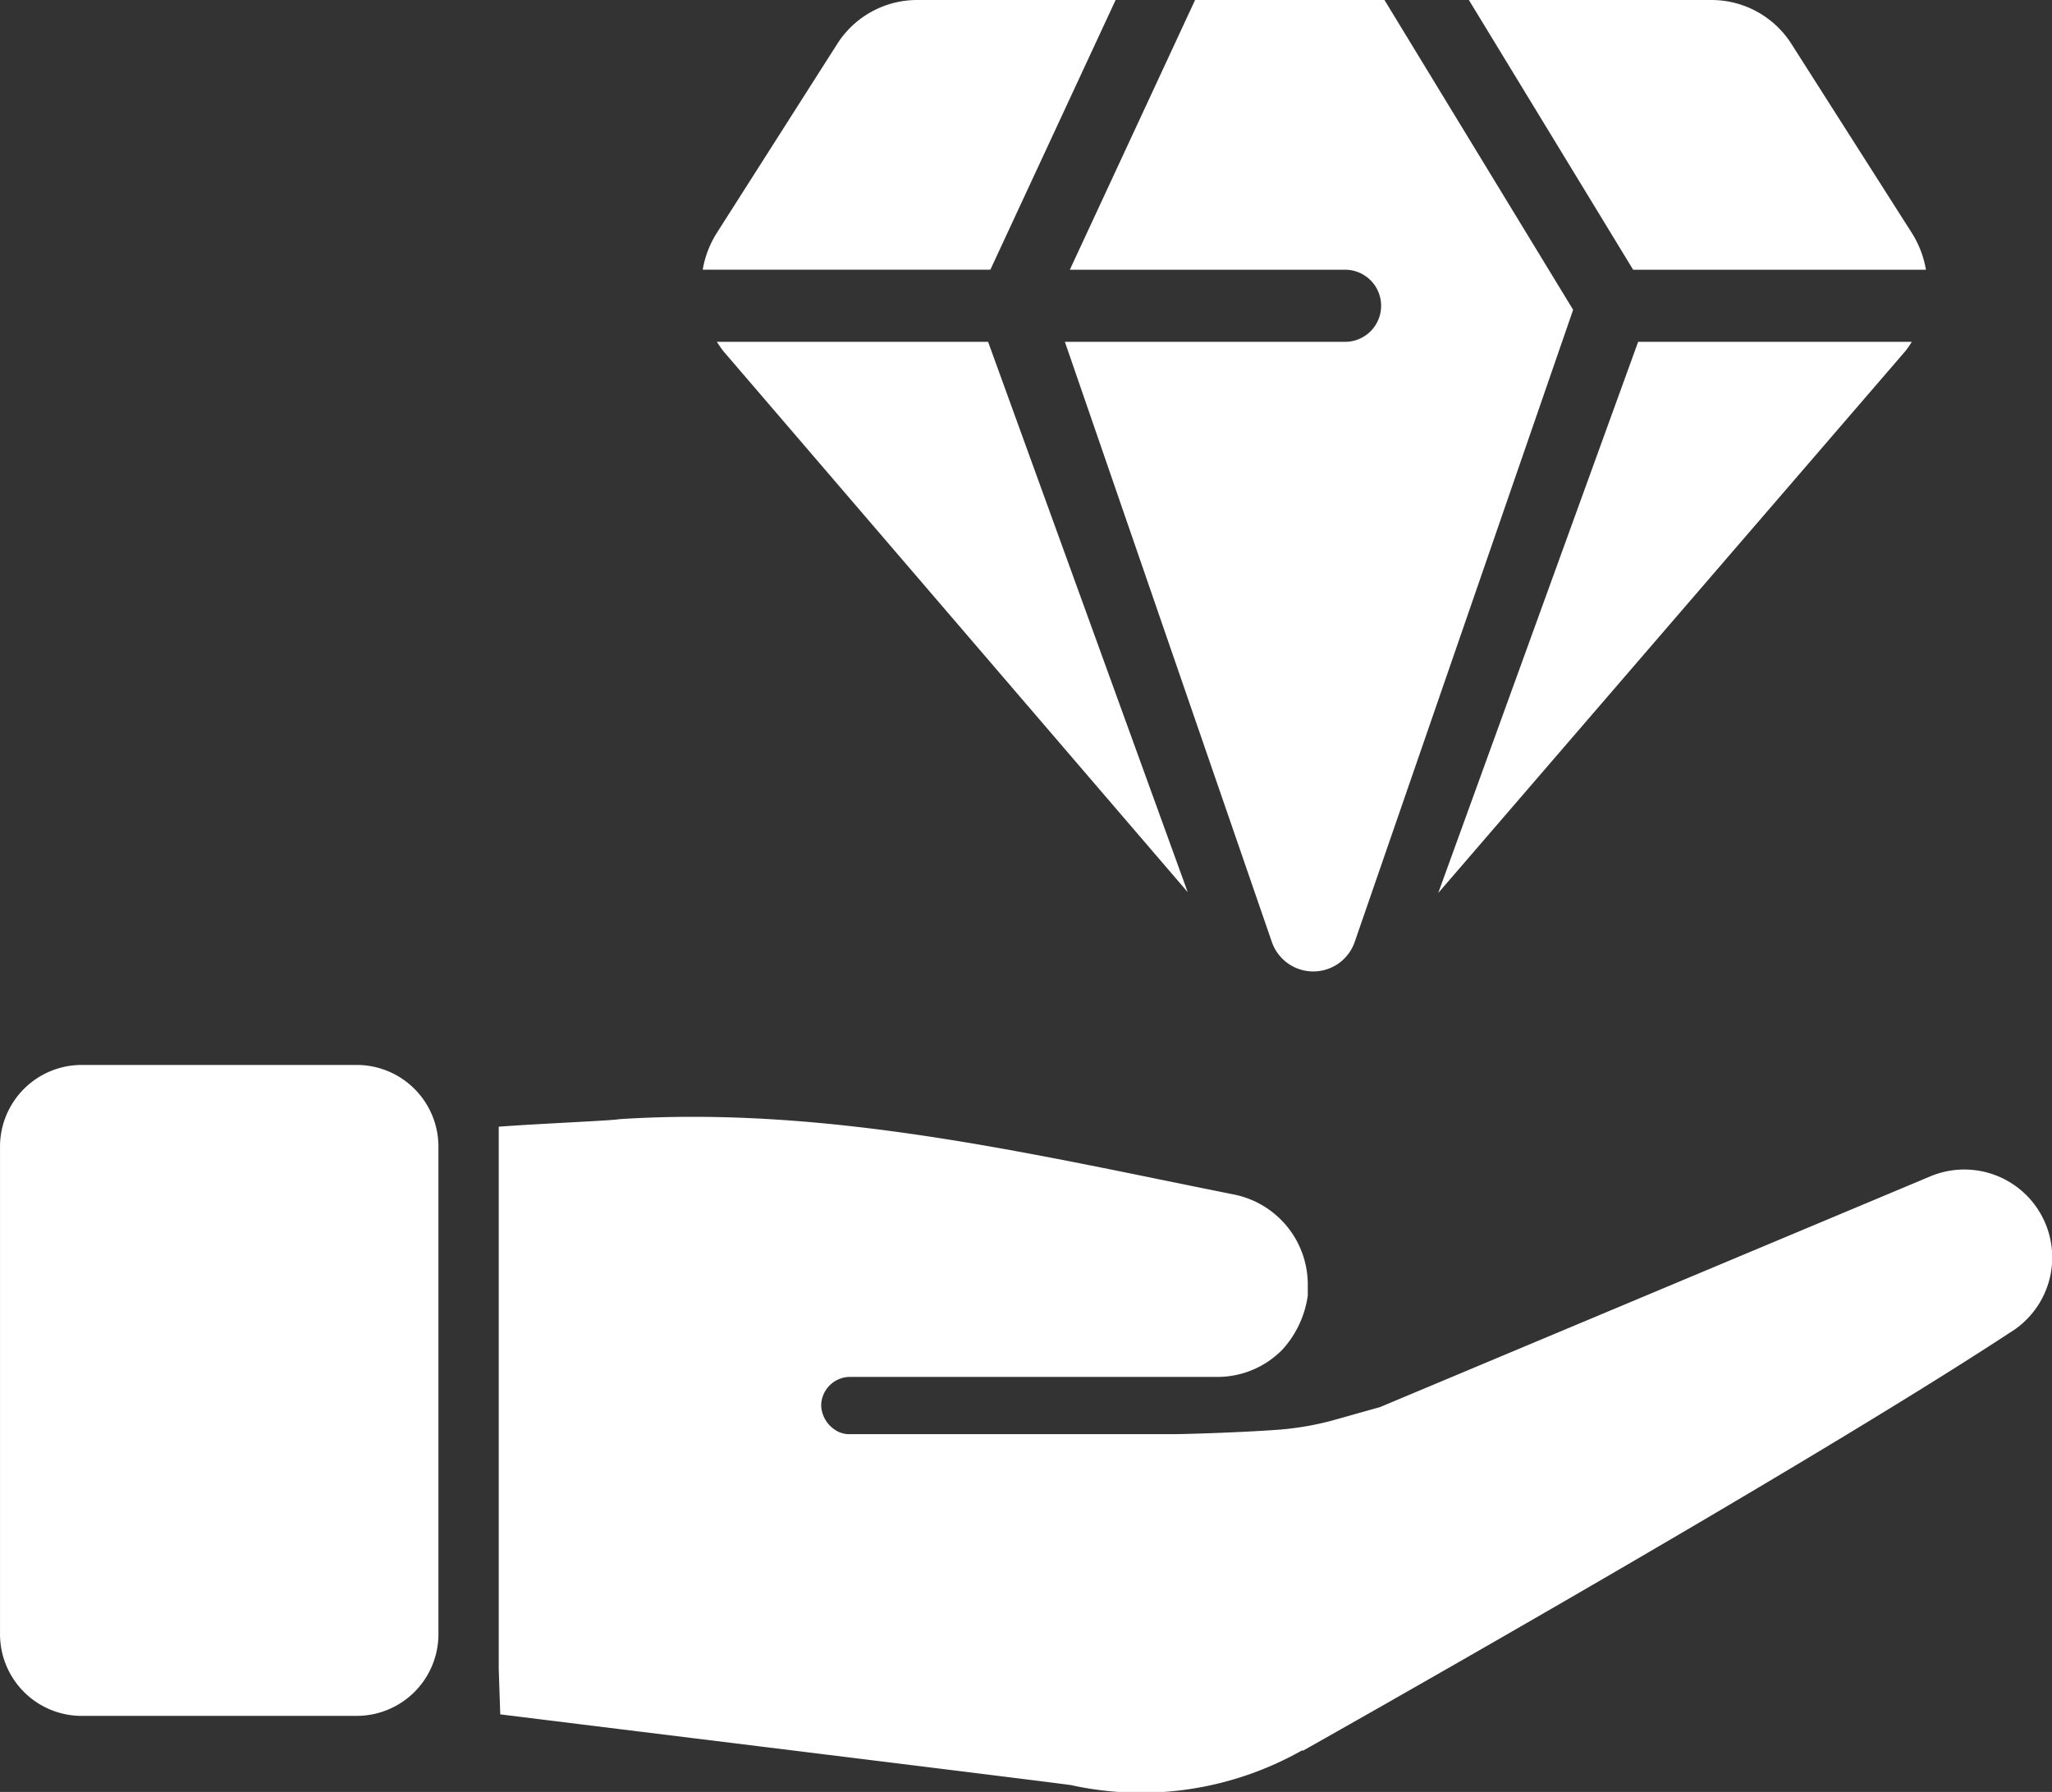 <?xml version="1.0" encoding="UTF-8"?>
<svg xmlns="http://www.w3.org/2000/svg" width="96.367" height="84.146" viewBox="0 0 96.367 84.146">
  <rect x="0" y="0" width="96.367" height="84.146" fill="#333333" stroke="none"/>
  <g id="Group_58983" data-name="Group 58983" transform="translate(3076 15823.147)">
    <g id="Group_58982" data-name="Group 58982" transform="translate(0)">
      <path id="Path_36613" data-name="Path 36613" d="M232.915,329.217c-10.118,6.651-33.254,19.669-33.254,19.669h-.071a15.35,15.35,0,0,1-10.826,1.627c-.354-.071-23.42-2.9-26.816-3.325l-.071-2.123V319.593c1.84-.142,5.307-.283,5.66-.354,9.835-.637,19.317,1.627,28.868,3.538a4.315,4.315,0,0,1,3.467,4.245v.5a4.757,4.757,0,0,1-1.2,2.547,4.276,4.276,0,0,1-3.042,1.274H178.434a1.36,1.36,0,0,0-1.415,1.344,1.441,1.441,0,0,0,.637,1.132,1.2,1.2,0,0,0,.708.212h15.142c.5,0,3.113-.071,5.024-.212a13.918,13.918,0,0,0,2.476-.425l2.264-.637L229.1,321.928a4.129,4.129,0,0,1,3.821,7.288Z" transform="translate(-3214.455 -16089.833)" fill="#fff"></path>
      <path id="Path_36616" data-name="Path 36616" d="M440.025,295.212h12.912a3.839,3.839,0,0,0,3.839-3.839V268.485a3.839,3.839,0,0,0-3.839-3.839H440.026a3.839,3.839,0,0,0-3.839,3.839v22.888a3.839,3.839,0,0,0,3.839,3.84Z" transform="translate(-3512.186 -16037.786)" fill="#fff"></path>
    </g>
    <g id="Group_58981" data-name="Group 58981" transform="translate(133.078 5.244)">
      <path id="Path_36617" data-name="Path 36617" d="M59.488,15.519a4.721,4.721,0,0,0-.656-1.717l-5.663-8.89a4.451,4.451,0,0,0-3.754-2.059H38.023l7.715,12.667Z" transform="translate(-3178.119 -15831.244)" fill="#fff"></path>
      <path id="Path_36618" data-name="Path 36618" d="M30.844,2.853H21.526a4.45,4.45,0,0,0-3.754,2.06L12.109,13.8a4.724,4.724,0,0,0-.656,1.717H24.962Z" transform="translate(-3187.53 -15831.244)" fill="#fff"></path>
      <path id="Path_36619" data-name="Path 36619" d="M37.214,15.519a1.693,1.693,0,0,1,0,3.385h-13.2l9.719,28.178a2.059,2.059,0,0,0,3.893,0L47.883,17.4,39.023,2.853H30.129L24.247,15.519Z" transform="translate(-3183.083 -15831.244)" fill="#fff"></path>
      <path id="Path_36620" data-name="Path 36620" d="M58.9,15.141a4.629,4.629,0,0,0,.3-.434H46.349L36.961,40.588Z" transform="translate(-3178.496 -15827.046)" fill="#fff"></path>
      <path id="Path_36621" data-name="Path 36621" d="M11.945,14.707a4.79,4.79,0,0,0,.3.434L34.055,40.549,24.681,14.707Z" transform="translate(-3187.355 -15827.046)" fill="#fff"></path>
    </g>
  </g>
</svg>
